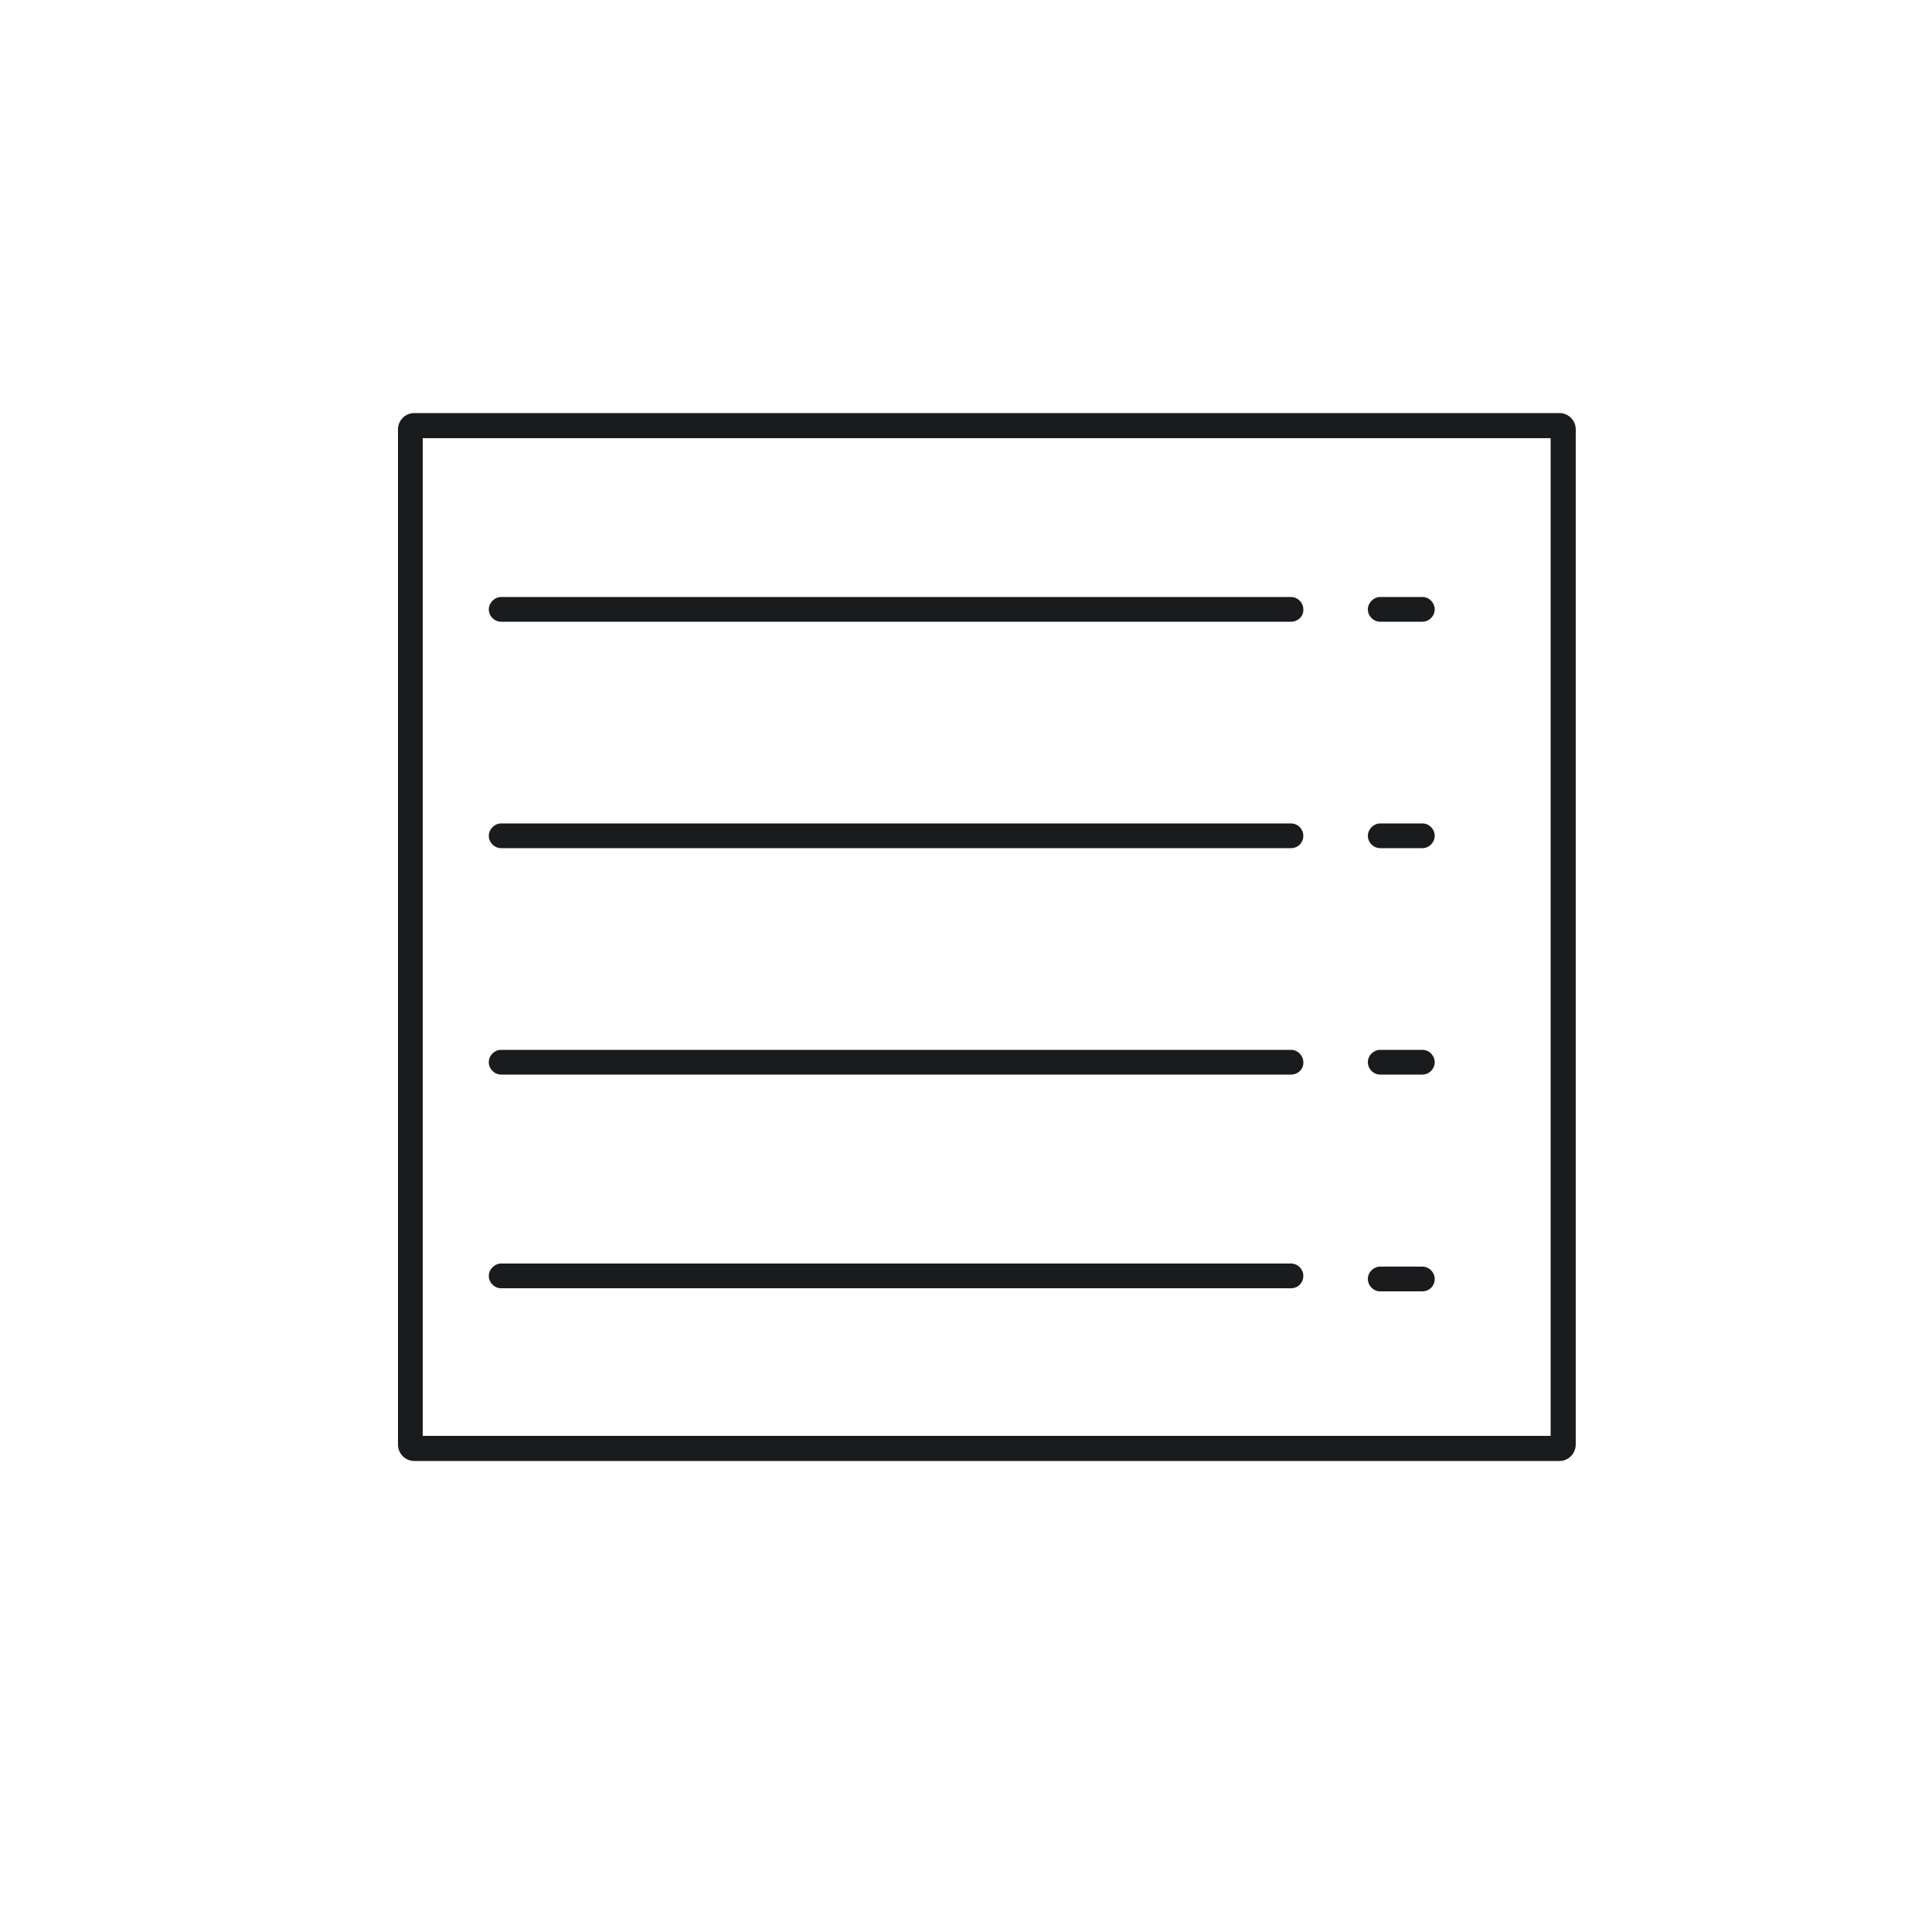 <?xml version="1.0" encoding="utf-8"?>
<!-- Generator: Adobe Illustrator 26.2.1, SVG Export Plug-In . SVG Version: 6.00 Build 0)  -->
<svg version="1.1" id="Ebene_5" xmlns="http://www.w3.org/2000/svg" xmlns:xlink="http://www.w3.org/1999/xlink" x="0px" y="0px"
	 viewBox="0 0 500 500" style="enable-background:new 0 0 500 500;" xml:space="preserve">
<style type="text/css">
	.st0{fill:#191B1D;}
</style>
<g>
	<path class="st0" d="M403.6,378.1H107.2c-2.3,0-4.2-1.9-4.2-4.2V111.1c0-2.3,1.9-4.2,4.2-4.2h296.4c2.3,0,4.2,1.9,4.2,4.2v262.7
		C407.8,376.2,405.9,378.1,403.6,378.1z M109.4,371.6h291.9V113.4H109.4V371.6z"/>
</g>
<g>
	<path class="st0" d="M334.1,160.9H129.7c-1.8,0-3.2-1.5-3.2-3.2s1.5-3.2,3.2-3.2h204.4c1.8,0,3.2,1.5,3.2,3.2
		C337.4,159.4,336,160.9,334.1,160.9z"/>
</g>
<g>
	<path class="st0" d="M368.1,160.9h-10.9c-1.8,0-3.2-1.5-3.2-3.2s1.5-3.2,3.2-3.2h10.9c1.8,0,3.2,1.5,3.2,3.2
		C371.3,159.4,369.9,160.9,368.1,160.9z"/>
</g>
<g>
	<path class="st0" d="M368.1,219.5h-10.9c-1.8,0-3.2-1.5-3.2-3.2s1.5-3.2,3.2-3.2h10.9c1.8,0,3.2,1.5,3.2,3.2
		S369.9,219.5,368.1,219.5z"/>
</g>
<g>
	<path class="st0" d="M368.1,278.1h-10.9c-1.8,0-3.2-1.5-3.2-3.2c0-1.8,1.5-3.2,3.2-3.2h10.9c1.8,0,3.2,1.5,3.2,3.2
		S369.9,278.1,368.1,278.1z"/>
</g>
<g>
	<path class="st0" d="M368.1,334.2h-10.9c-1.8,0-3.2-1.5-3.2-3.2c0-1.8,1.5-3.2,3.2-3.2h10.9c1.8,0,3.2,1.5,3.2,3.2
		C371.3,332.8,369.9,334.2,368.1,334.2z"/>
</g>
<g>
	<path class="st0" d="M334.1,219.5H129.7c-1.8,0-3.2-1.5-3.2-3.2s1.5-3.2,3.2-3.2h204.4c1.8,0,3.2,1.5,3.2,3.2
		S336,219.5,334.1,219.5z"/>
</g>
<g>
	<path class="st0" d="M334.1,278.1H129.7c-1.8,0-3.2-1.5-3.2-3.2c0-1.8,1.5-3.2,3.2-3.2h204.4c1.8,0,3.2,1.5,3.2,3.2
		C337.4,276.6,336,278.1,334.1,278.1z"/>
</g>
<g>
	<path class="st0" d="M334.1,333.4H129.7c-1.8,0-3.2-1.5-3.2-3.2s1.5-3.2,3.2-3.2h204.4c1.8,0,3.2,1.5,3.2,3.2
		S336,333.4,334.1,333.4z"/>
</g>
</svg>
